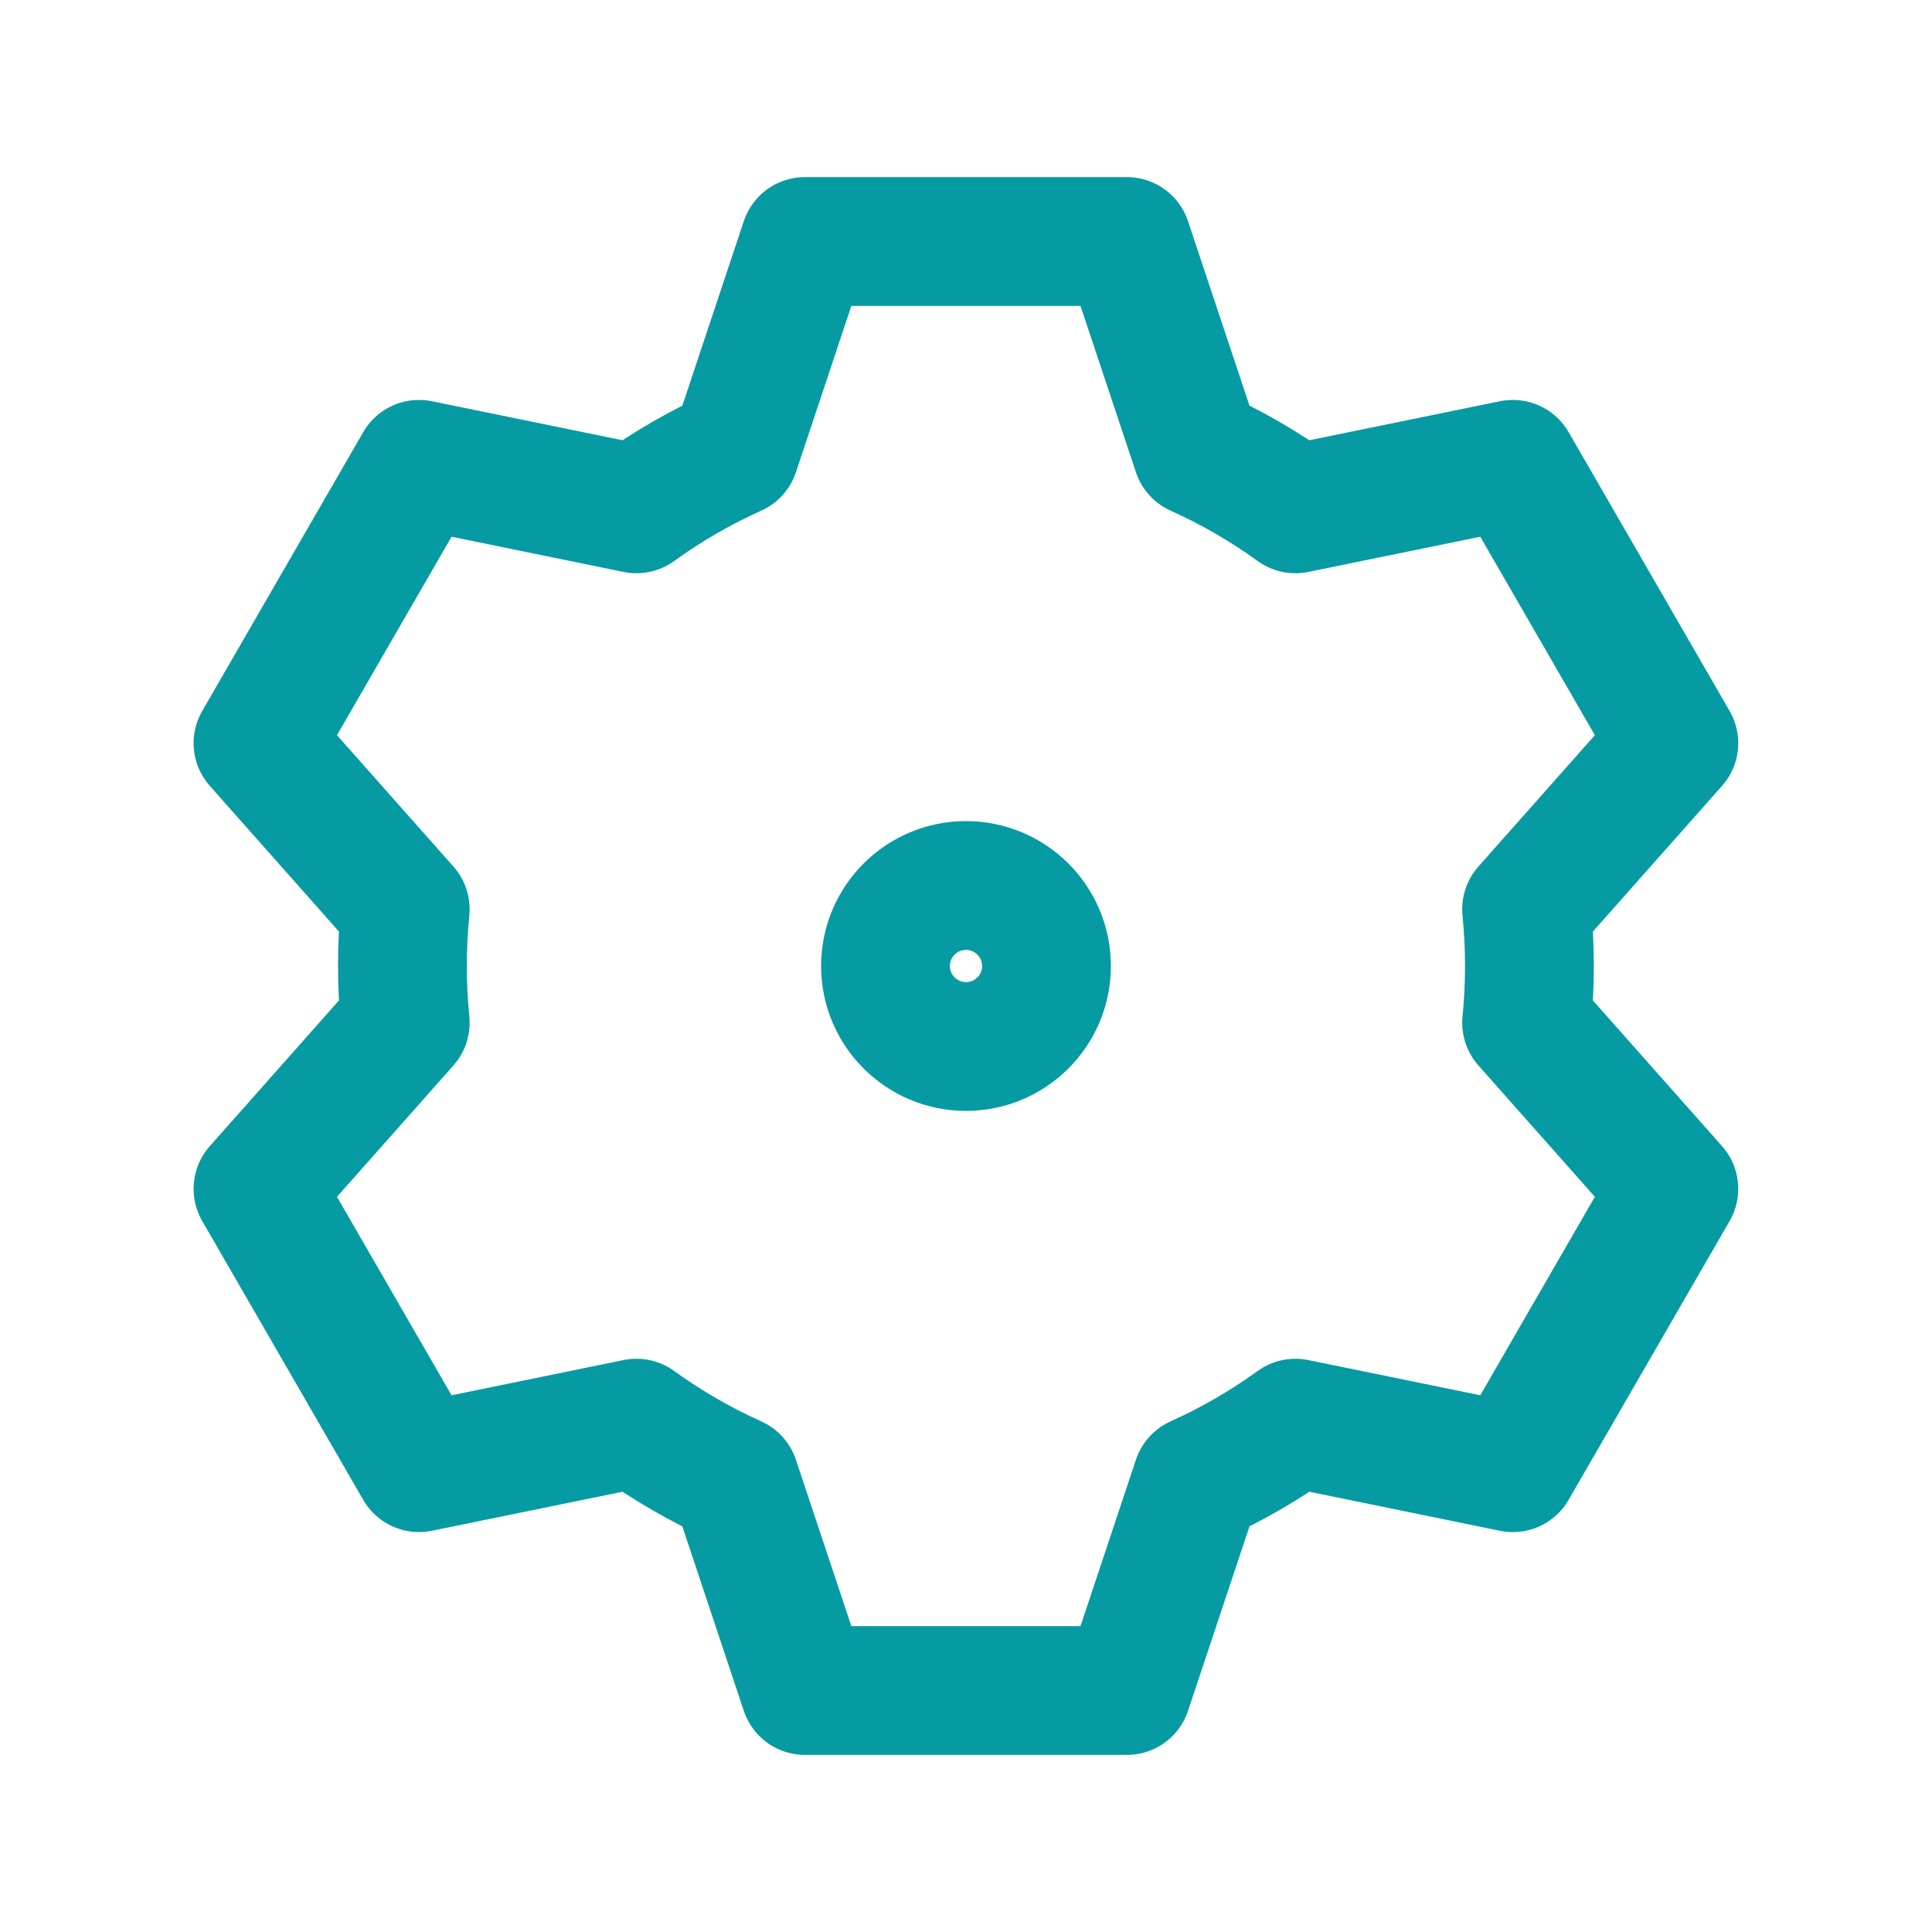 <svg width="24" height="24" viewBox="0 0 24 24" fill="none" xmlns="http://www.w3.org/2000/svg">
<path d="M5.034 12.705C5.011 12.473 4.999 12.238 4.999 12C4.999 11.762 5.011 11.527 5.034 11.295L3.205 9.232L5.205 5.768L7.906 6.321C8.286 6.046 8.695 5.809 9.128 5.614L9.999 3H13.999L14.87 5.614C15.303 5.809 15.712 6.046 16.092 6.321L18.793 5.768L20.793 9.232L18.964 11.295C18.987 11.527 18.999 11.762 18.999 12C18.999 12.238 18.987 12.473 18.964 12.705L20.793 14.768L18.793 18.232L16.092 17.679C15.712 17.954 15.303 18.191 14.87 18.386L13.999 21H9.999L9.128 18.386C8.695 18.191 8.286 17.954 7.906 17.679L5.205 18.232L3.205 14.768L5.034 12.705Z" stroke="#069BA2" stroke-width="1.6" stroke-linecap="round" stroke-linejoin="round"/>
<path d="M12 13C12.552 13 13 12.552 13 12C13 11.448 12.552 11 12 11C11.448 11 11 11.448 11 12C11 12.552 11.448 13 12 13Z" stroke="#069BA2" stroke-width="1.6" stroke-linecap="round" stroke-linejoin="round"/>
</svg>

